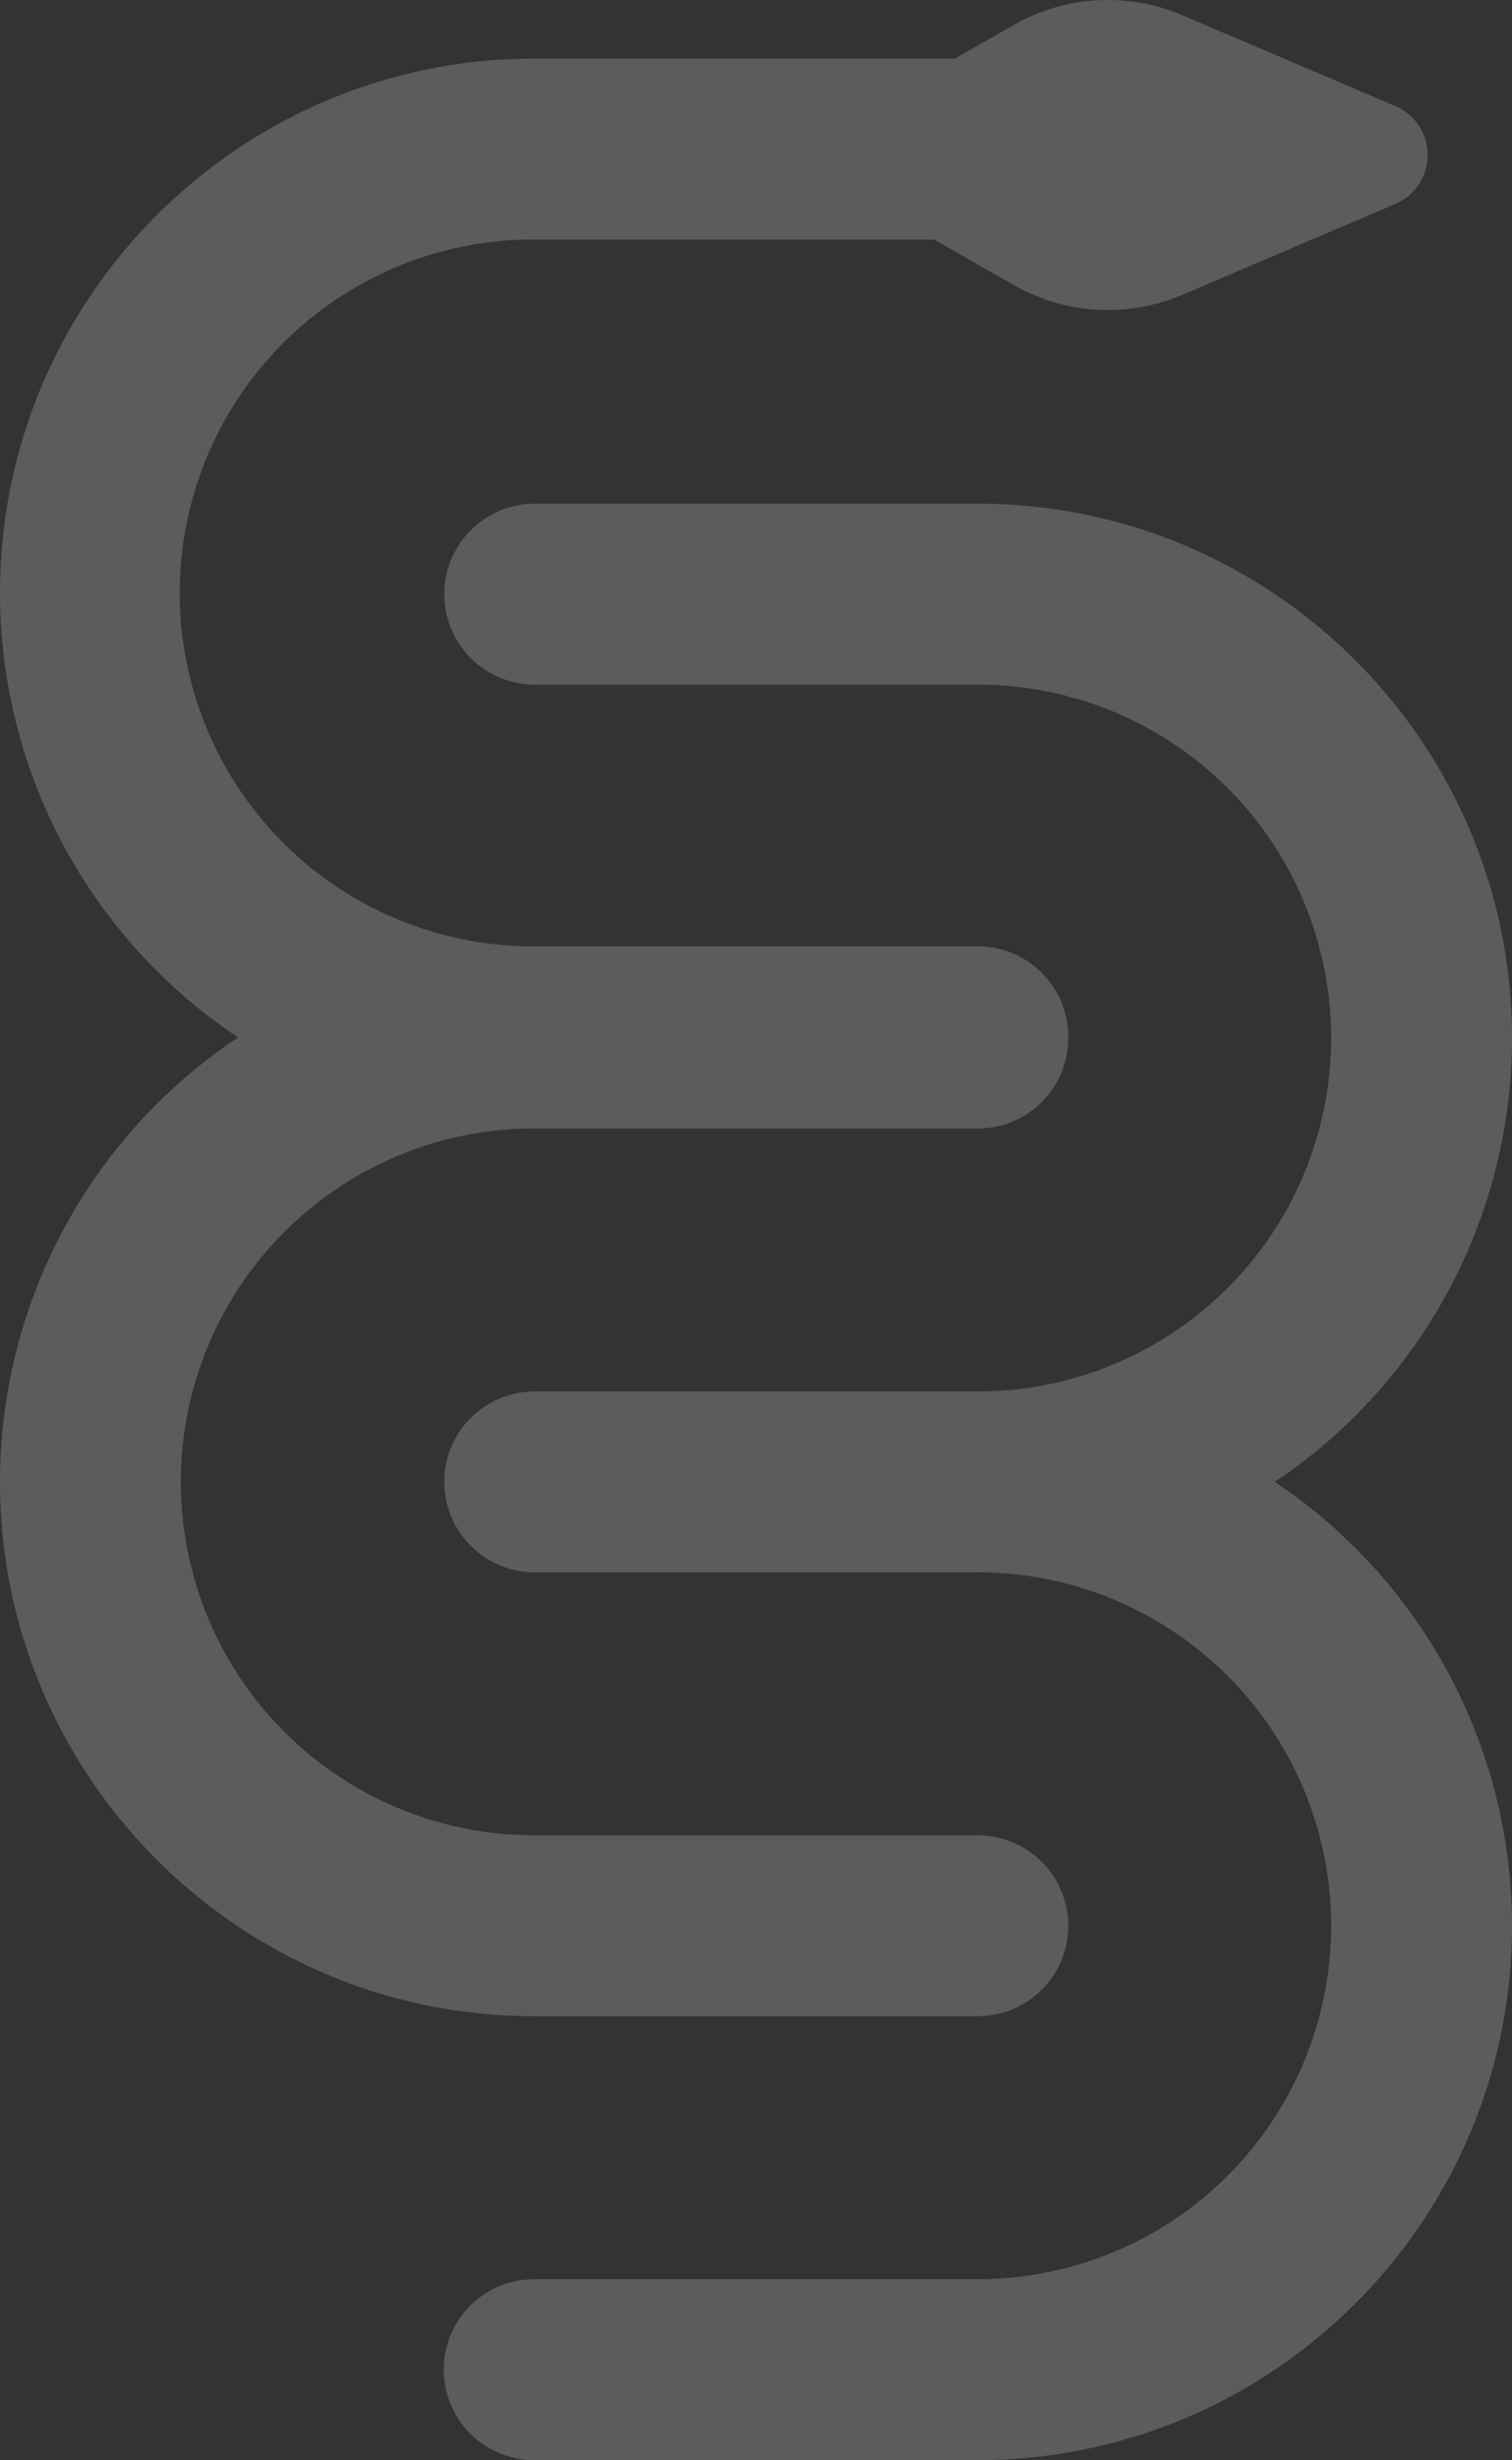 <svg xmlns="http://www.w3.org/2000/svg" width="419.168" height="681.767" viewBox="0 0 419.168 681.767"><rect x="0" y="0" width="419.168" height="681.767" fill="#333333" stroke="none"/><g id="Group_90" data-name="Group 90" transform="translate(-198.293 -3828.792)" opacity="0.2"><path id="Path_6570" data-name="Path 6570" d="M551.718,4239.467a148.043,148.043,0,0,0,65.743-123.011c0-81.648-66.428-148.076-148.08-148.076H346.372a25.069,25.069,0,0,0,0,50.137H469.381a97.941,97.941,0,1,1,0,195.882H346.372a25.069,25.069,0,0,0,0,50.137H469.381a97.943,97.943,0,1,1,0,195.886H346.372a25.068,25.068,0,0,0,0,50.136H469.381c81.652,0,148.08-66.427,148.08-148.079A148.046,148.046,0,0,0,551.718,4239.467Z" fill="#fff"></path><path id="Path_6571" data-name="Path 6571" d="M469.381,4387.548a25.069,25.069,0,1,0,0-50.138H346.372a97.941,97.941,0,1,1,0-195.882H469.381a25.068,25.068,0,0,0,25.069-25.068c0-.058-.017-.113-.017-.17s.017-.112.017-.17a25.068,25.068,0,0,0-25.069-25.068H346.372a97.942,97.942,0,1,1,0-195.883H457.235l22.1,12.613a52.648,52.648,0,0,0,46.752,2.706l59.042-25.18a14.74,14.74,0,0,0,0-27.117l-59.042-25.179a52.641,52.641,0,0,0-46.752,2.705l-16.319,9.315H346.372c-81.652,0-148.079,66.428-148.079,148.08A148.04,148.04,0,0,0,264.3,4116.29a148.043,148.043,0,0,0-66.007,123.181c0,81.649,66.427,148.077,148.079,148.077Z" fill="#fff"></path></g></svg>